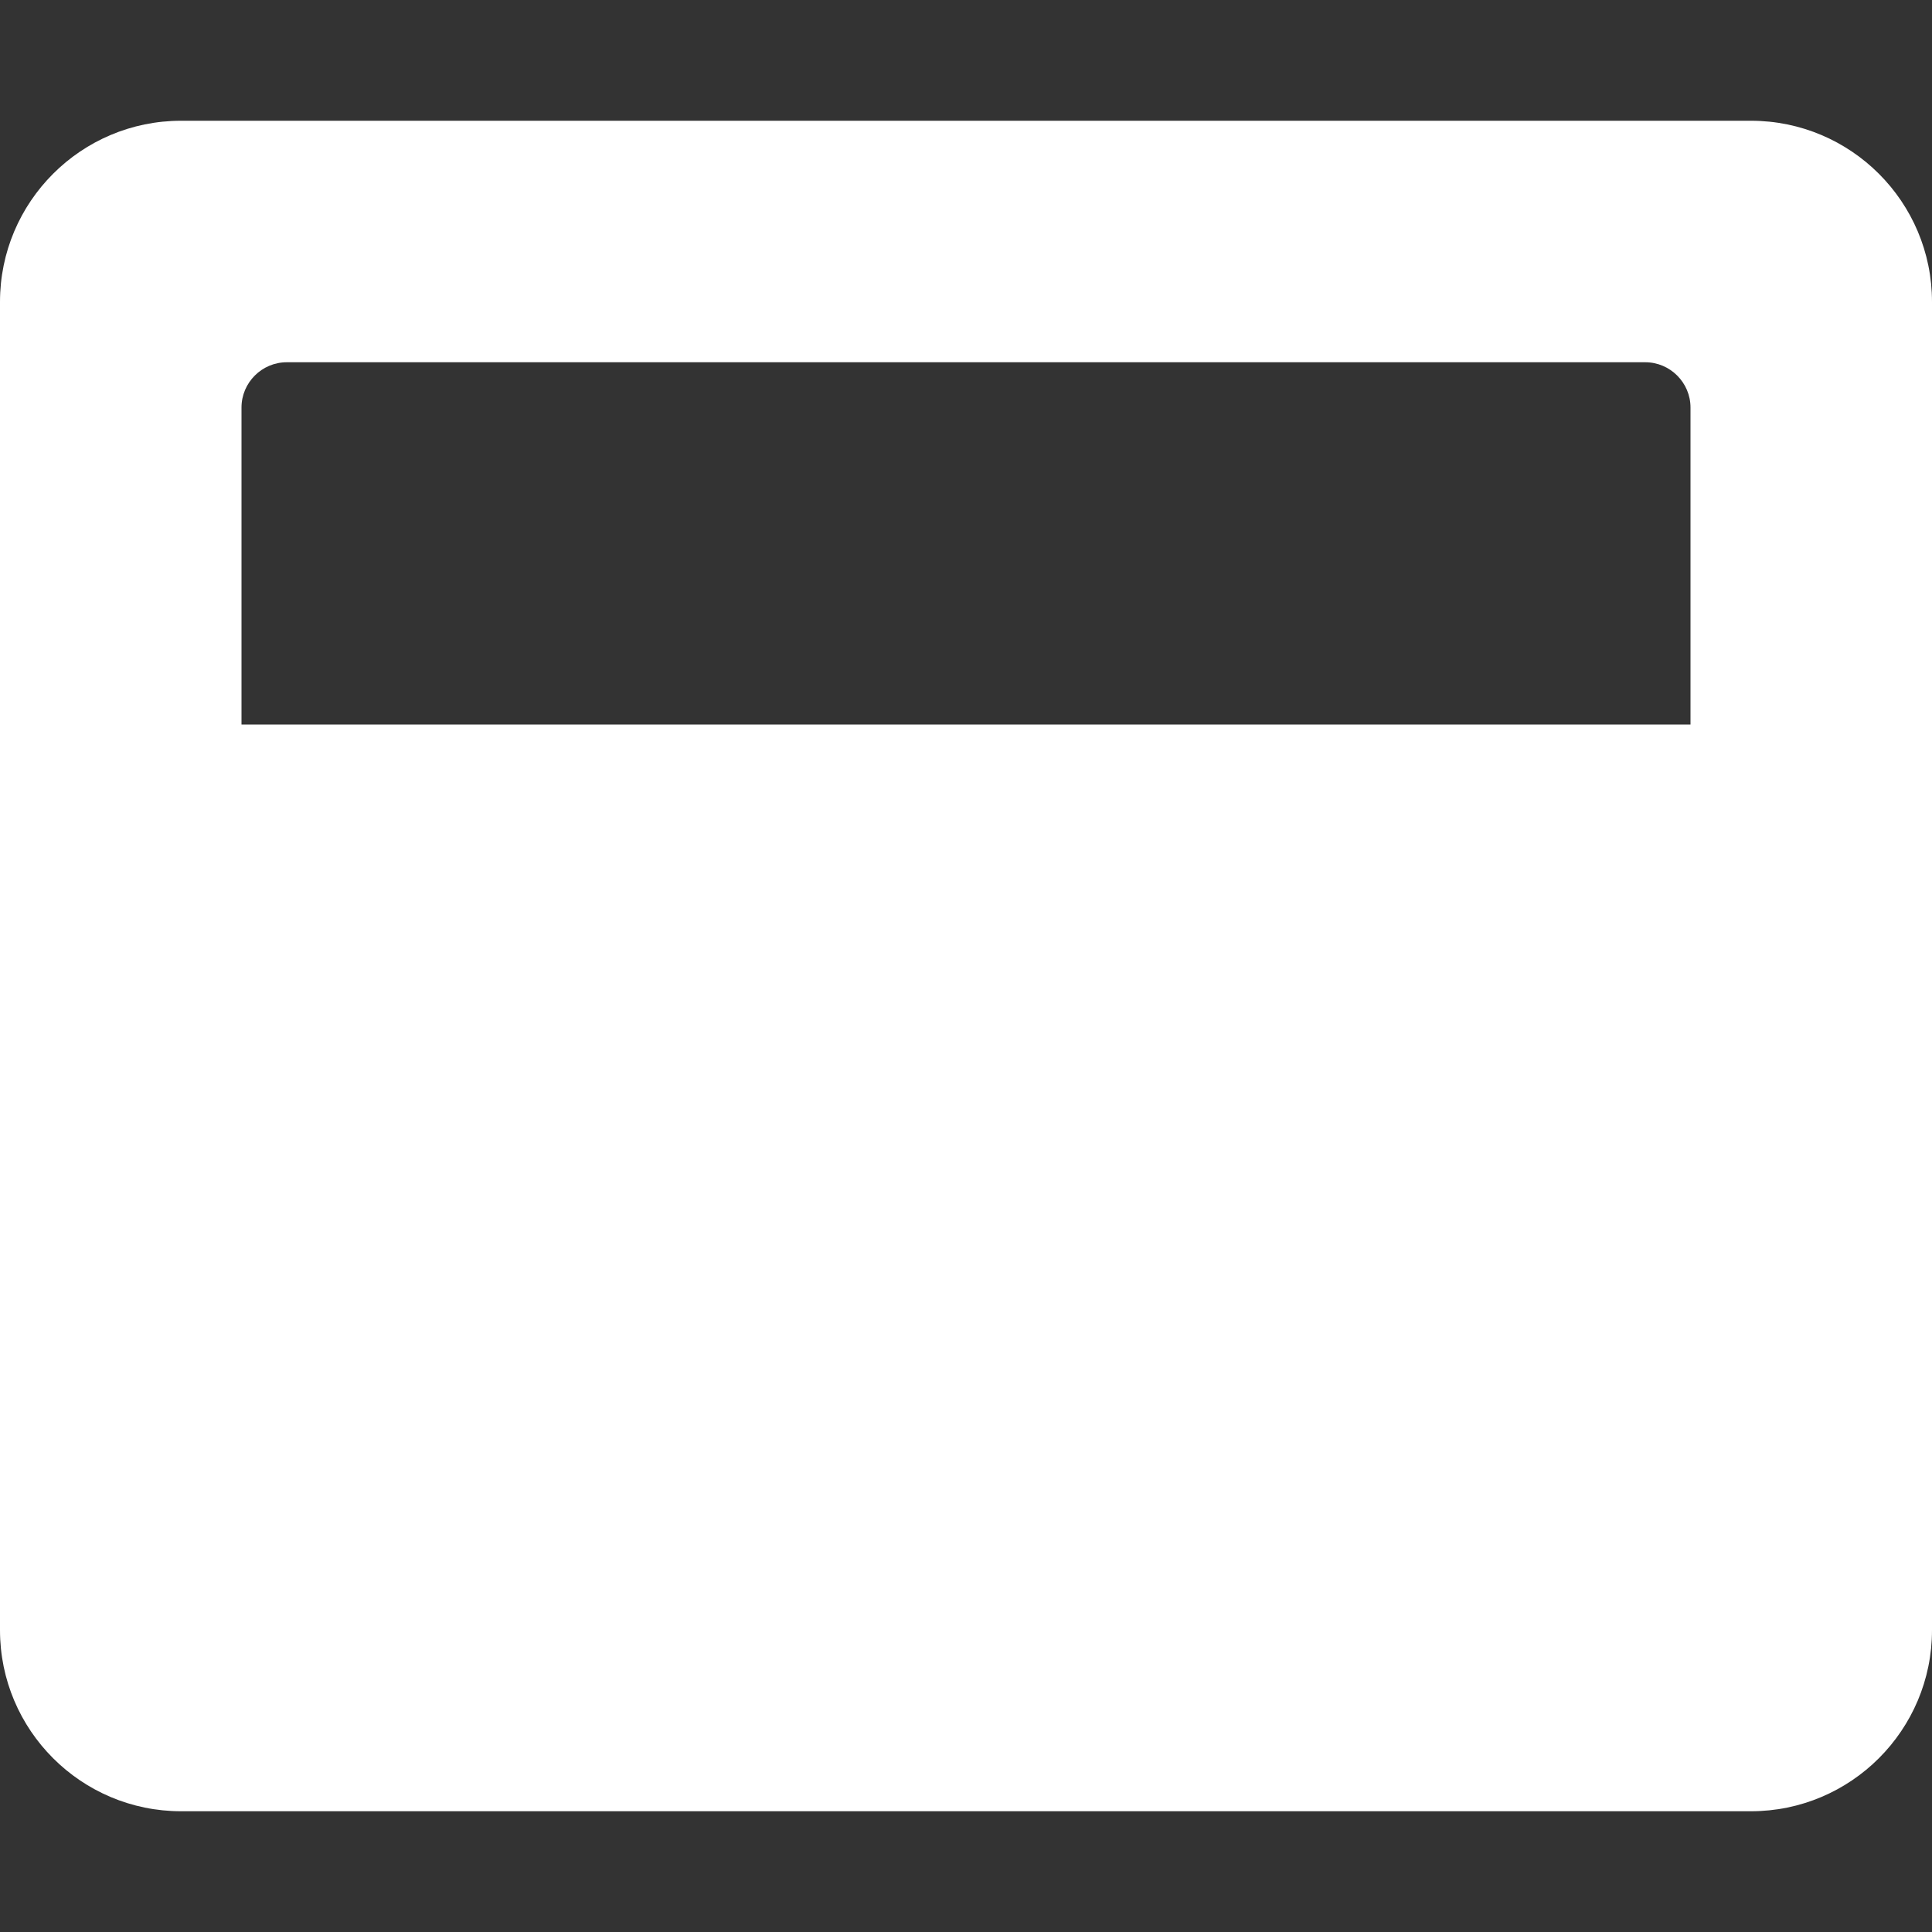 <svg width="512" height="512" viewBox="0 0 512 512" fill="none" xmlns="http://www.w3.org/2000/svg">
<rect x="0" y="0" width="512" height="512" fill="#333333" stroke="none"/>
<path d="M464 32H48C21.5 32 0 53.5 0 80V432C0 458.5 21.5 480 48 480H464C490.5 480 512 458.5 512 432V80C512 53.5 490.5 32 464 32ZM448 192H64V108C64 101.4 69.4 96 76 96H436C442.6 96 448 101.4 448 108V192Z" fill="white"/>
</svg>
